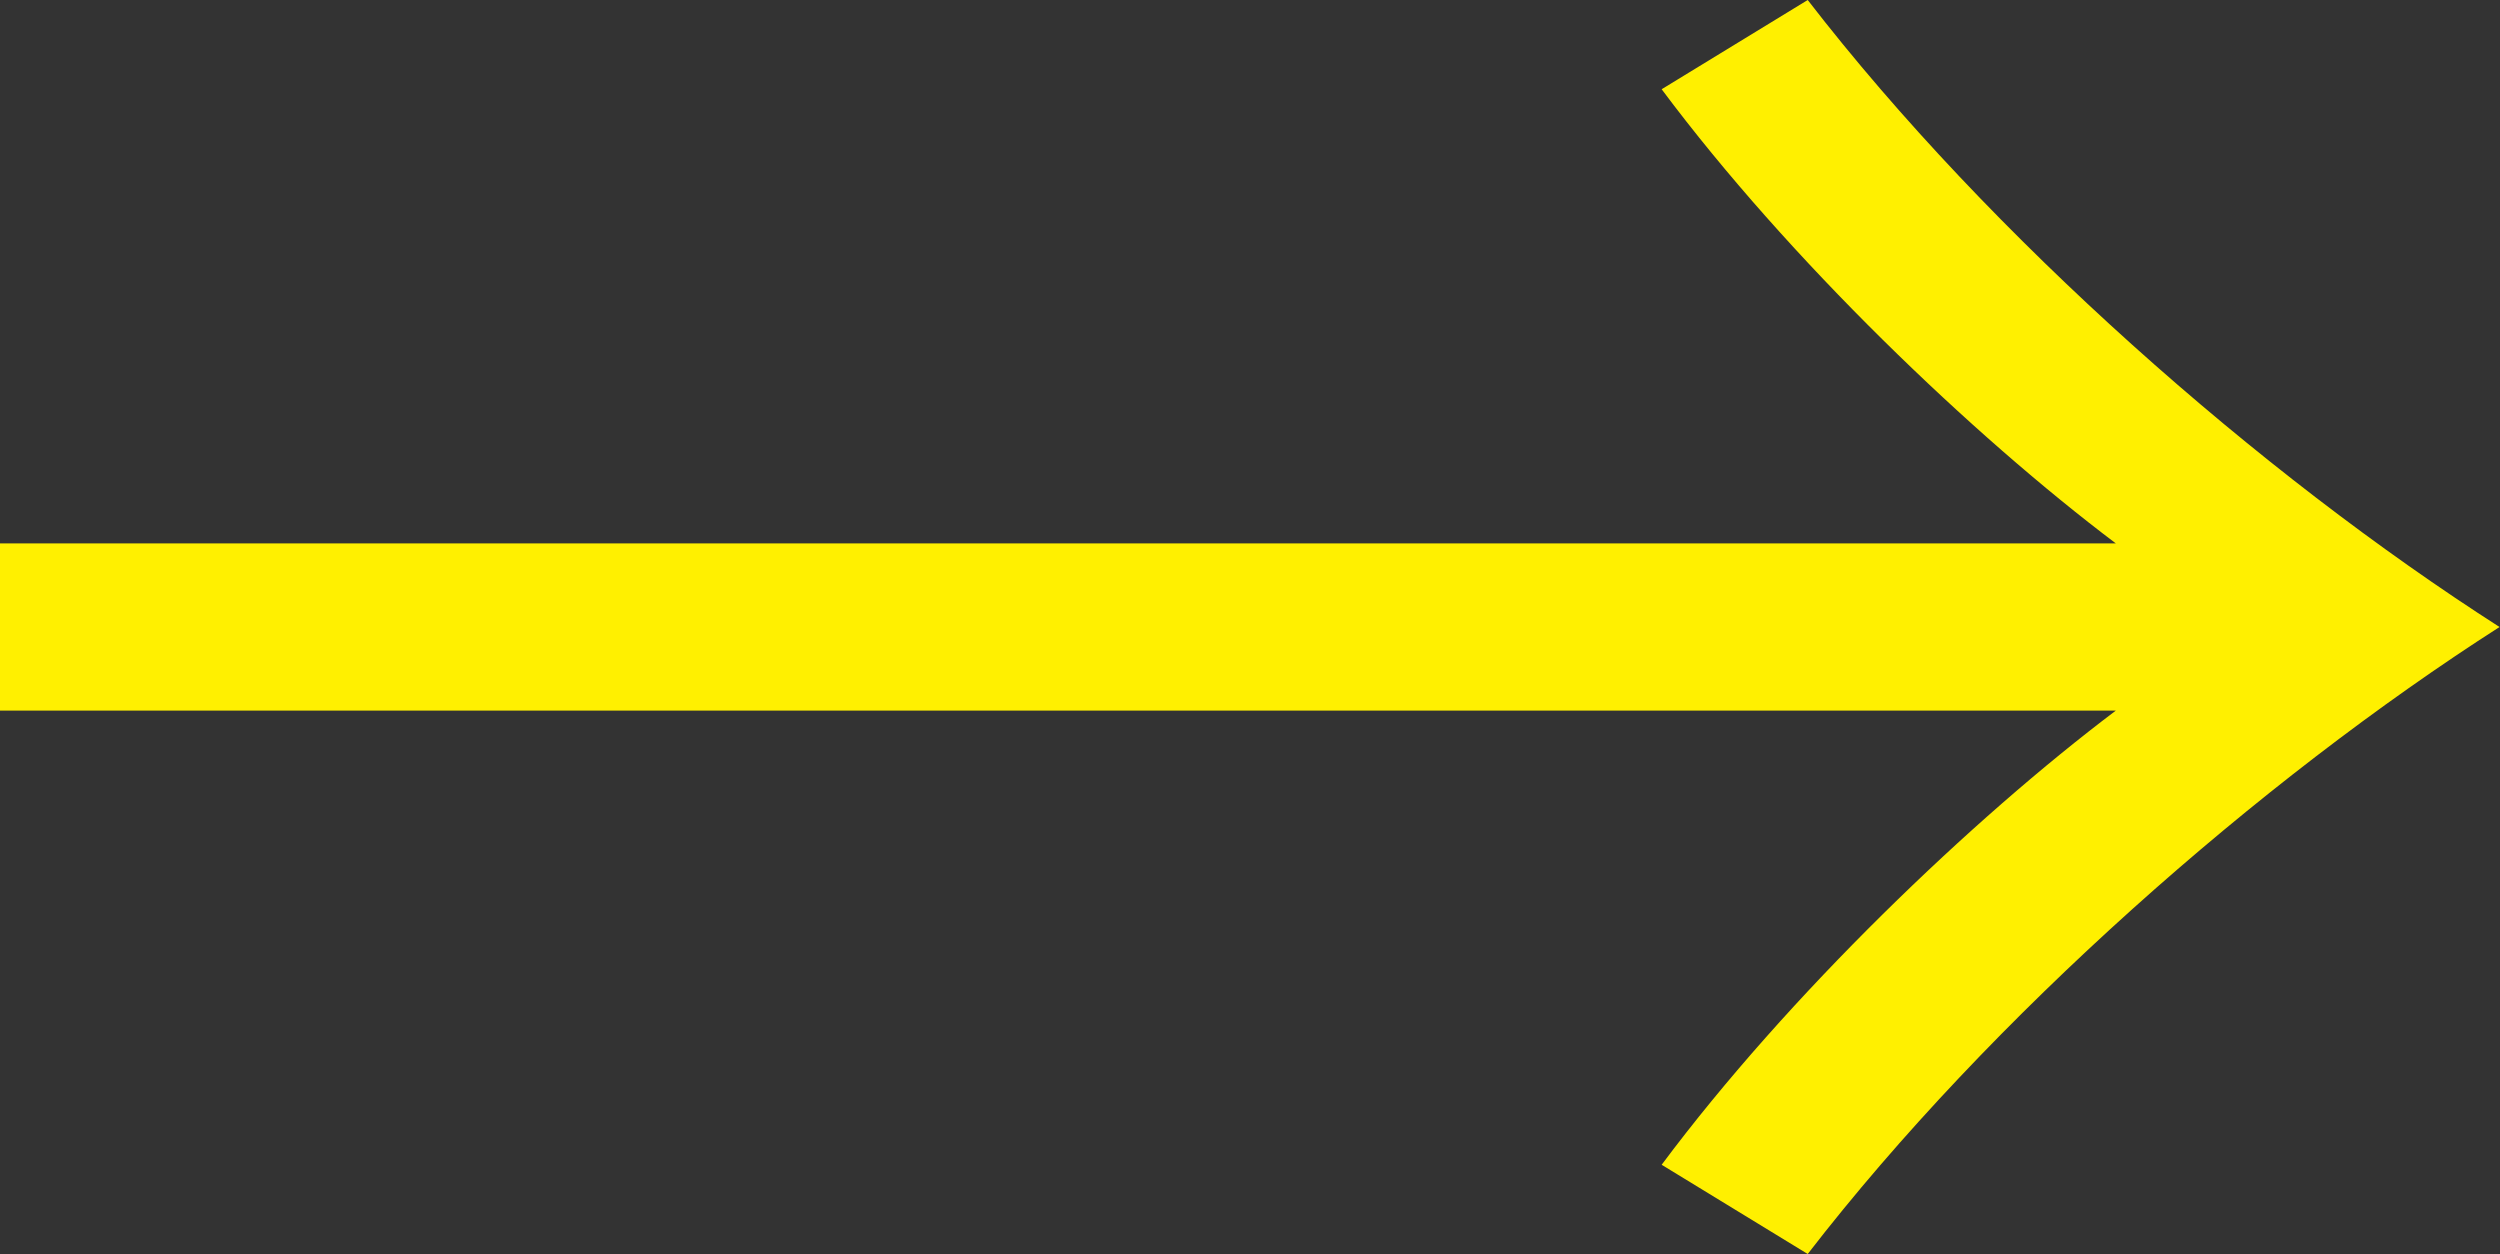 <?xml version="1.0" encoding="UTF-8"?>
<svg id="_レイヤー_2" data-name="レイヤー 2" xmlns="http://www.w3.org/2000/svg" viewBox="0 0 53.23 26.7">
  <rect x="0" y="0" width="53.23" height="26.7" fill="#333333" stroke="none"/>
  <defs>
    <style>
      .cls-1 {
        fill: #fff000;
      }
    </style>
  </defs>
  <g id="_レイヤー_1-2" data-name="レイヤー 1">
    <path class="cls-1" d="M0,11.57h45.05c-3.05-2.3-6.96-6.04-9.67-9.67l3.11-1.9c3.91,5.06,9.61,10.07,14.73,13.35-5.12,3.28-10.82,8.29-14.73,13.35l-3.11-1.9c2.7-3.62,6.62-7.37,9.67-9.67H0v-3.57Z"/>
  </g>
</svg>